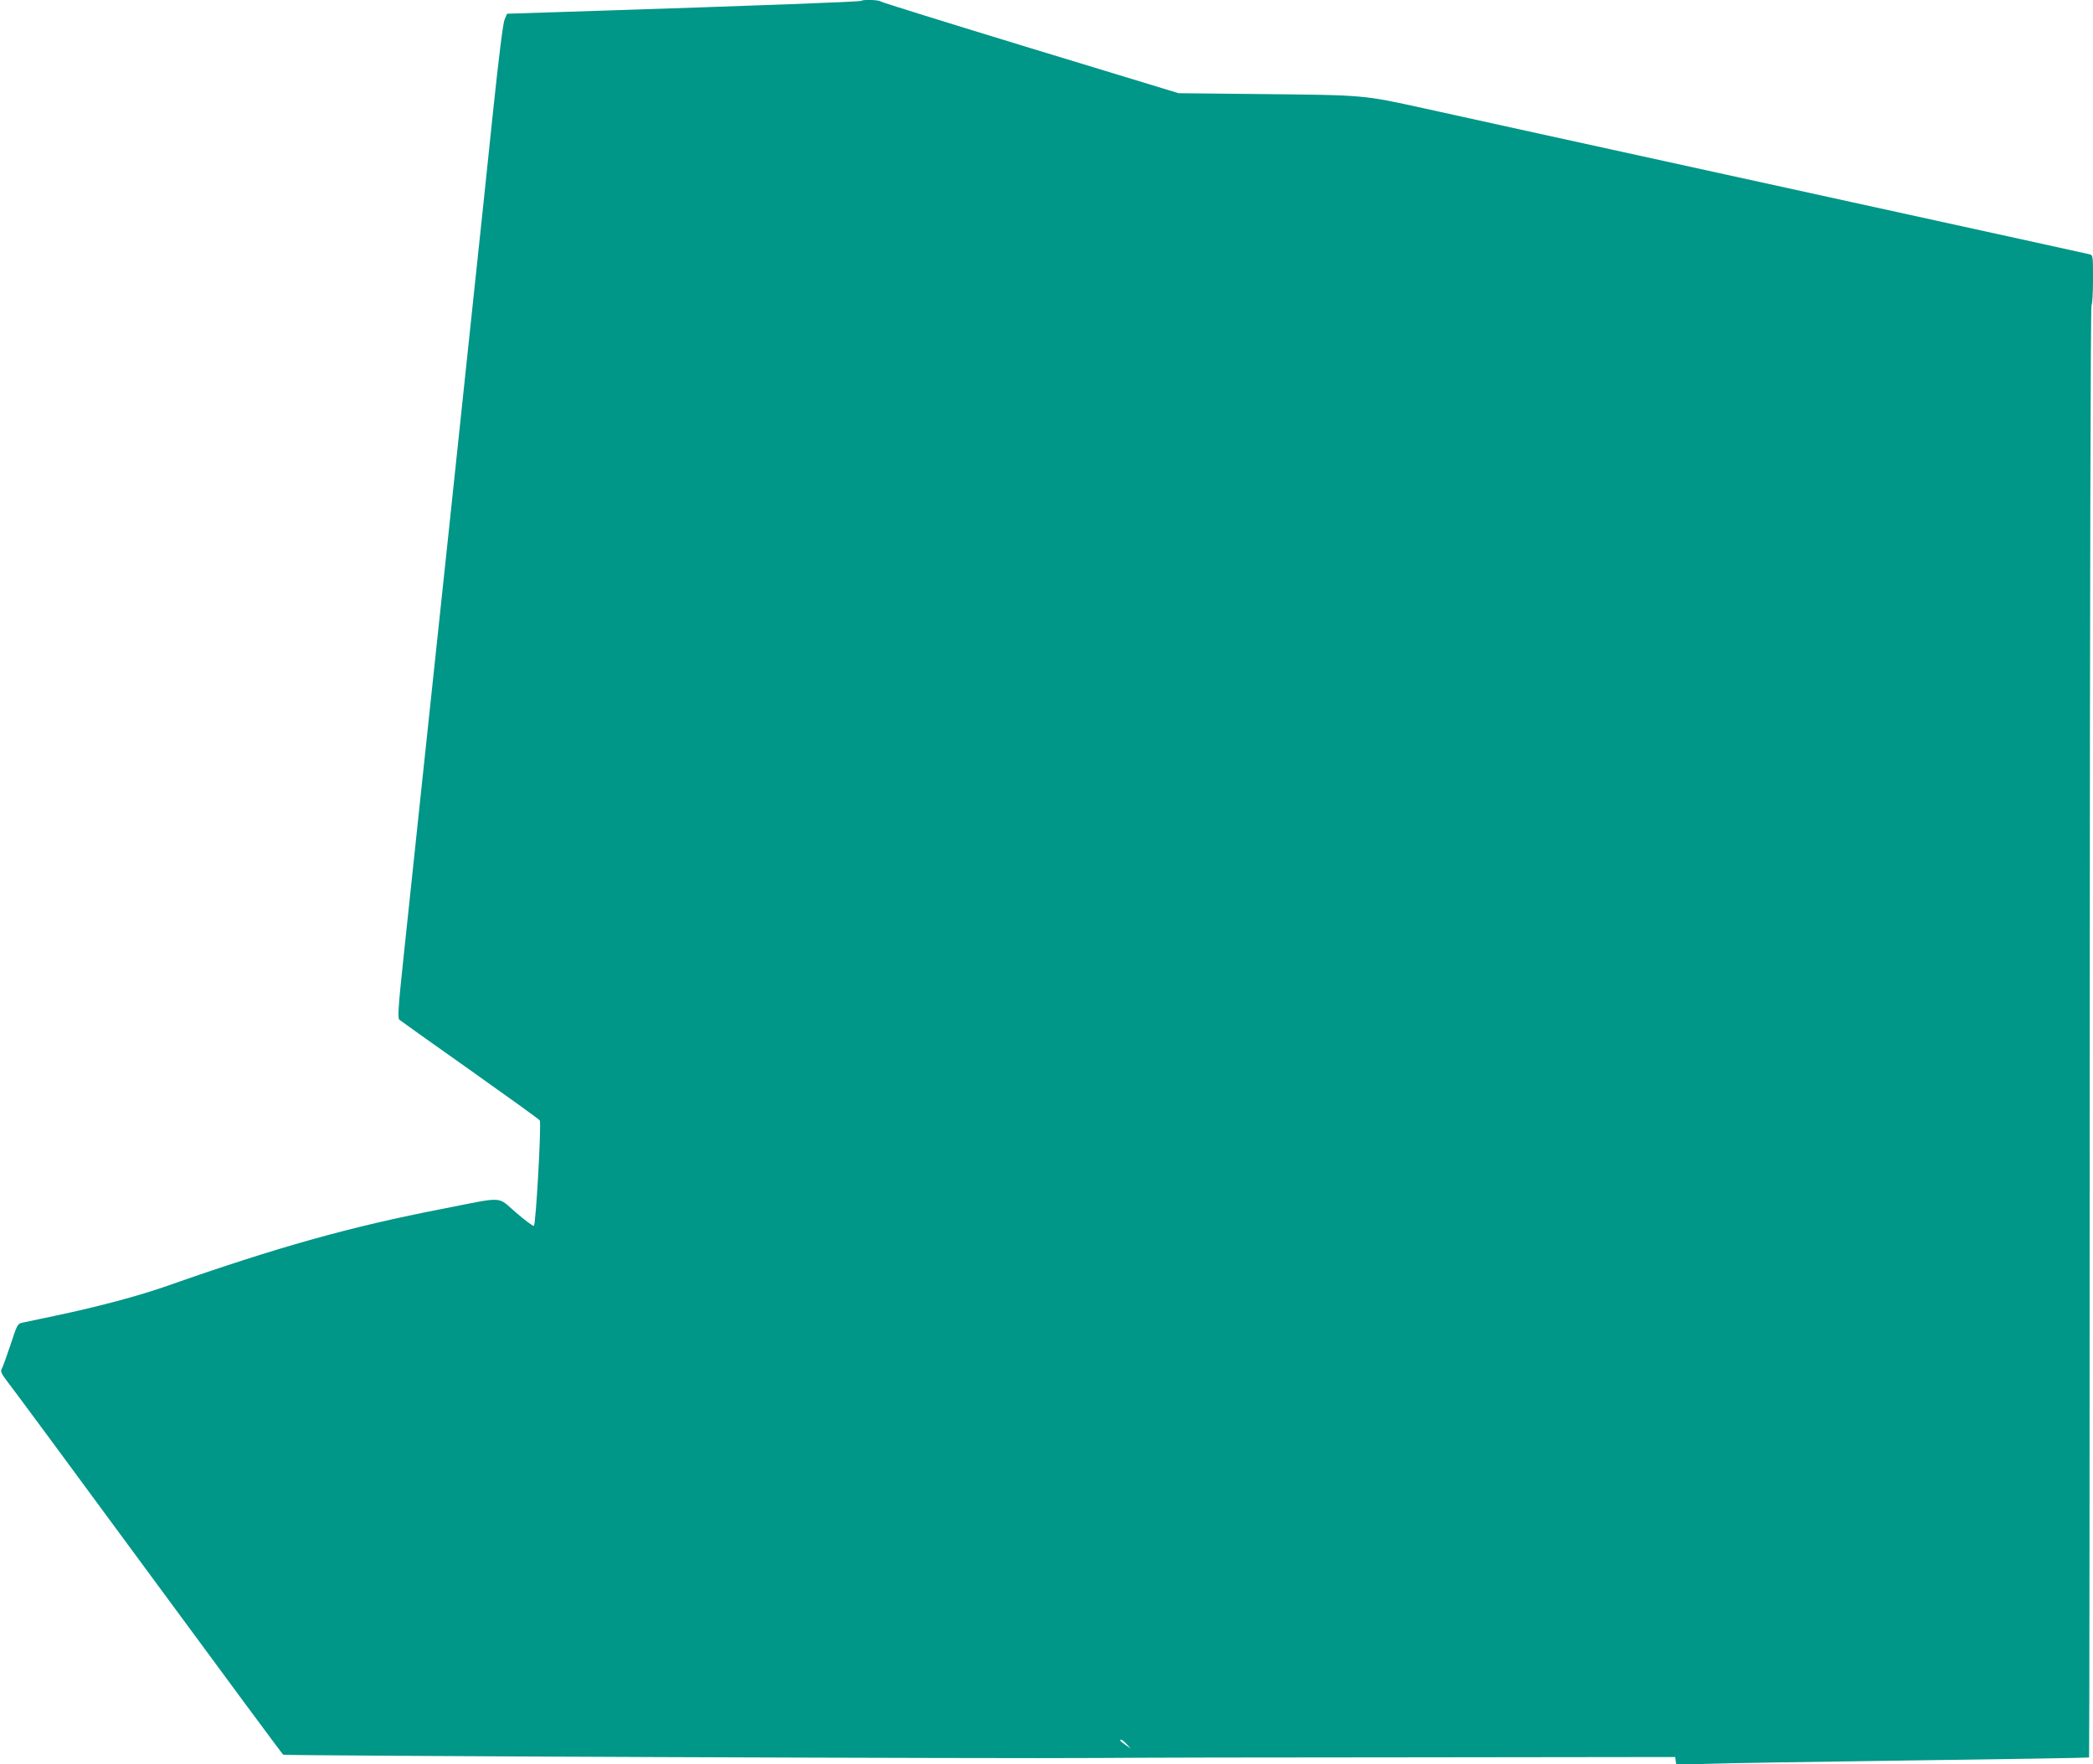 <?xml version="1.0" standalone="no"?>
<!DOCTYPE svg PUBLIC "-//W3C//DTD SVG 20010904//EN"
 "http://www.w3.org/TR/2001/REC-SVG-20010904/DTD/svg10.dtd">
<svg version="1.0" xmlns="http://www.w3.org/2000/svg"
 width="1280pt" height="1079pt" viewBox="0 0 1280 1079"
 preserveAspectRatio="xMidYMid meet">
<g transform="translate(0,1079) scale(0.1,-0.1)"
fill="#009688" stroke="none">
<path d="M5268 10785 c-6 -6 -588 -28 -1795 -67 l-372 -12 -15 -35 c-10 -23
-35 -226 -71 -566 -30 -291 -84 -804 -120 -1140 -35 -335 -105 -995 -155
-1465 -50 -470 -122 -1152 -161 -1515 -38 -363 -88 -831 -110 -1039 -33 -311
-38 -381 -27 -392 7 -6 202 -145 433 -308 230 -163 422 -301 426 -308 11 -20
-24 -641 -36 -645 -6 -2 -56 35 -110 82 -118 101 -63 98 -445 23 -568 -110
-1010 -234 -1685 -471 -176 -62 -420 -127 -680 -182 -93 -20 -185 -39 -204
-43 -34 -7 -35 -9 -77 -137 -24 -72 -48 -138 -54 -148 -8 -14 -1 -29 38 -80
27 -34 415 -559 862 -1167 447 -608 817 -1108 822 -1111 11 -7 4451 -25 4988
-20 190 2 1061 4 1935 4 l1590 2 3 -24 4 -24 181 6 c100 4 667 13 1260 21 594
8 1081 16 1083 18 2 2 4 2001 4 4441 1 2736 5 4439 11 4442 5 4 9 73 9 155 0
147 0 150 -22 155 -13 3 -176 39 -363 80 -290 63 -1000 219 -2995 656 -201 44
-516 113 -700 154 -393 86 -363 83 -1034 90 l-478 5 -907 276 c-498 152 -910
280 -915 285 -11 10 -109 13 -118 4z m1623 -10662 l24 -27 -32 23 c-33 23 -40
31 -25 31 5 0 19 -12 33 -27z"/>
</g>
</svg>
